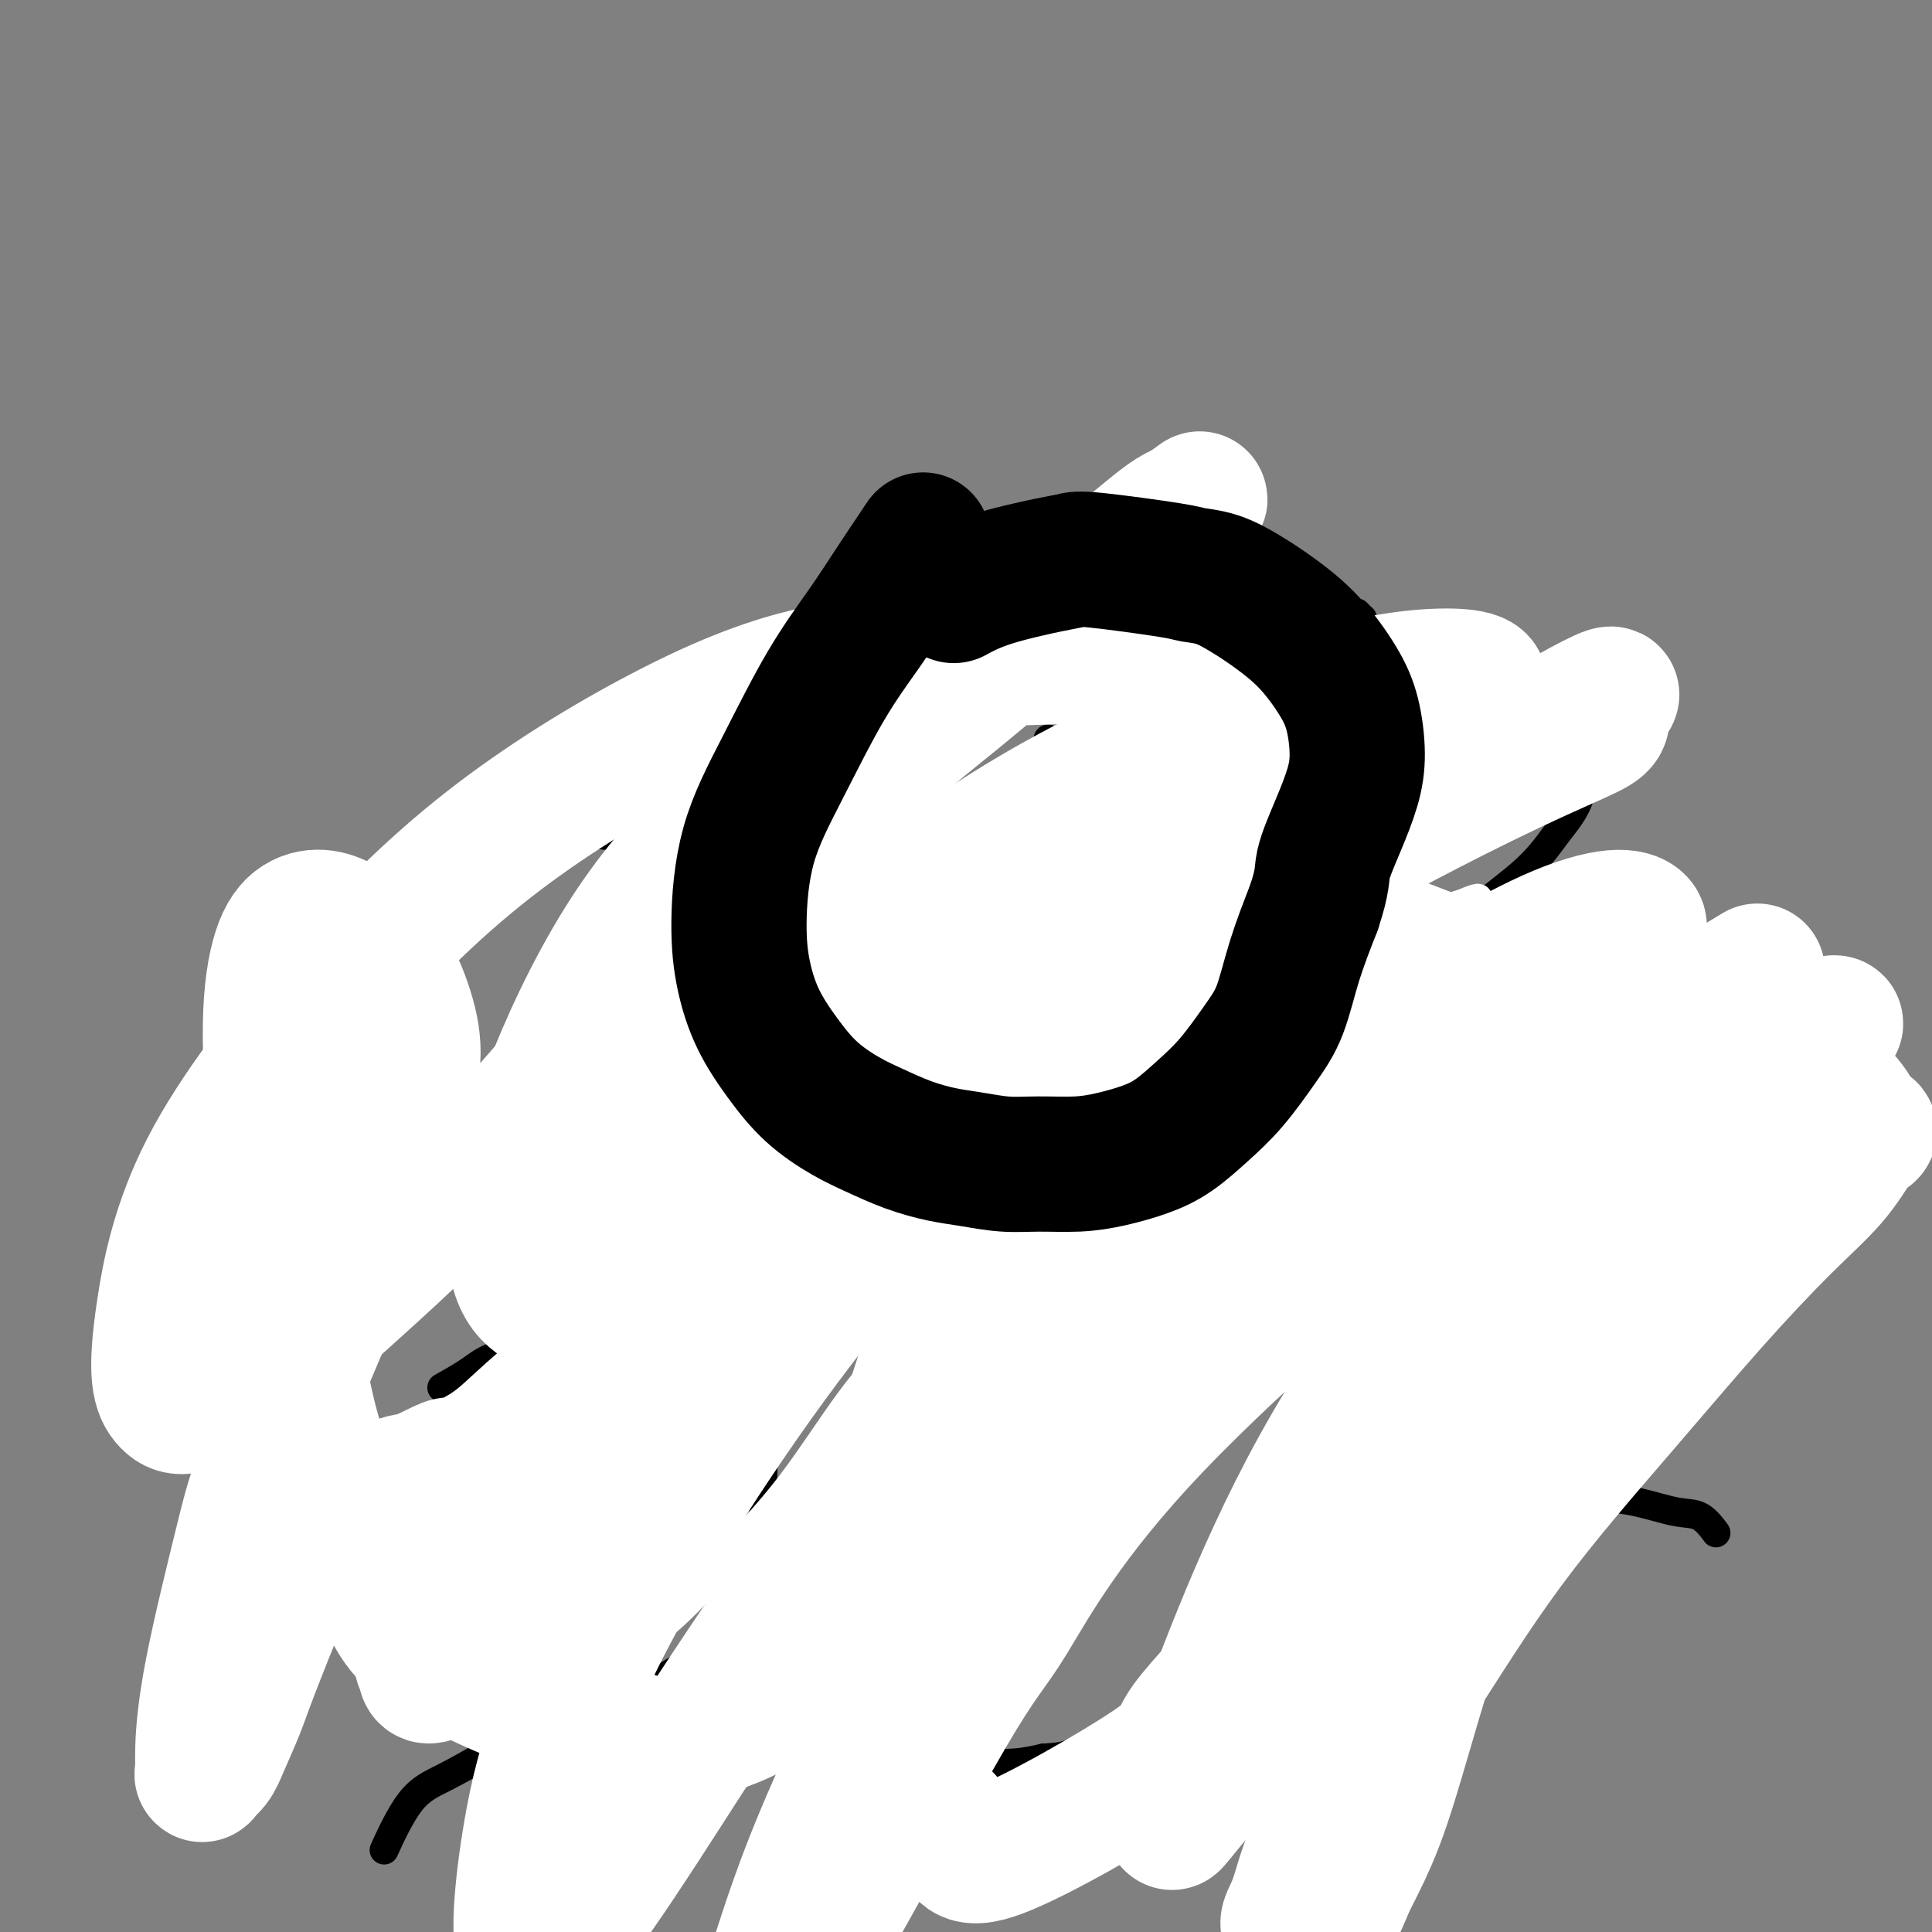 <svg viewBox='0 0 400 400' version='1.1' xmlns='http://www.w3.org/2000/svg' xmlns:xlink='http://www.w3.org/1999/xlink'><rect x="0" y="0" width="400" height="400" fill="#808080" stroke="none"/><g fill='none' stroke='#000000' stroke-width='6' stroke-linecap='round' stroke-linejoin='round'><path d='M170,191c-0.422,0.084 -0.843,0.167 -1,0c-0.157,-0.167 -0.048,-0.586 0,-1c0.048,-0.414 0.035,-0.824 0,-1c-0.035,-0.176 -0.092,-0.119 0,-1c0.092,-0.881 0.333,-2.701 0,-4c-0.333,-1.299 -1.240,-2.076 -2,-3c-0.760,-0.924 -1.372,-1.994 -2,-3c-0.628,-1.006 -1.273,-1.949 -2,-3c-0.727,-1.051 -1.538,-2.210 -2,-3c-0.462,-0.790 -0.577,-1.211 -1,-2c-0.423,-0.789 -1.155,-1.944 -1,-3c0.155,-1.056 1.199,-2.011 2,-3c0.801,-0.989 1.361,-2.011 2,-3c0.639,-0.989 1.356,-1.945 2,-3c0.644,-1.055 1.215,-2.209 2,-3c0.785,-0.791 1.786,-1.219 3,-2c1.214,-0.781 2.643,-1.914 4,-3c1.357,-1.086 2.643,-2.123 4,-3c1.357,-0.877 2.786,-1.593 4,-2c1.214,-0.407 2.212,-0.504 3,-1c0.788,-0.496 1.365,-1.389 2,-2c0.635,-0.611 1.328,-0.938 2,-1c0.672,-0.062 1.323,0.141 2,0c0.677,-0.141 1.380,-0.626 2,-1c0.620,-0.374 1.156,-0.636 2,-1c0.844,-0.364 1.997,-0.829 3,-1c1.003,-0.171 1.858,-0.049 3,0c1.142,0.049 2.571,0.024 4,0'/><path d='M205,138c4.667,-1.397 2.835,-0.388 3,0c0.165,0.388 2.327,0.156 4,0c1.673,-0.156 2.857,-0.235 4,0c1.143,0.235 2.245,0.784 3,1c0.755,0.216 1.165,0.099 2,0c0.835,-0.099 2.097,-0.181 3,0c0.903,0.181 1.446,0.625 2,1c0.554,0.375 1.118,0.682 2,1c0.882,0.318 2.082,0.648 3,1c0.918,0.352 1.553,0.727 2,1c0.447,0.273 0.707,0.443 1,1c0.293,0.557 0.618,1.499 1,2c0.382,0.501 0.819,0.561 1,1c0.181,0.439 0.104,1.259 0,2c-0.104,0.741 -0.234,1.405 0,2c0.234,0.595 0.834,1.122 1,2c0.166,0.878 -0.100,2.108 0,3c0.100,0.892 0.567,1.446 1,2c0.433,0.554 0.833,1.107 1,2c0.167,0.893 0.101,2.126 0,3c-0.101,0.874 -0.237,1.389 0,2c0.237,0.611 0.848,1.318 1,2c0.152,0.682 -0.155,1.338 0,2c0.155,0.662 0.774,1.328 1,2c0.226,0.672 0.061,1.350 0,2c-0.061,0.650 -0.016,1.273 0,2c0.016,0.727 0.004,1.560 0,2c-0.004,0.440 -0.001,0.489 0,1c0.001,0.511 0.000,1.484 0,2c-0.000,0.516 -0.000,0.576 0,1c0.000,0.424 0.000,1.212 0,2'/><path d='M241,183c0.274,6.395 -2.541,2.882 -4,2c-1.459,-0.882 -1.560,0.866 -2,2c-0.440,1.134 -1.217,1.654 -2,2c-0.783,0.346 -1.572,0.516 -2,1c-0.428,0.484 -0.496,1.280 -1,2c-0.504,0.720 -1.444,1.362 -2,2c-0.556,0.638 -0.727,1.270 -1,2c-0.273,0.730 -0.647,1.556 -1,2c-0.353,0.444 -0.686,0.505 -1,1c-0.314,0.495 -0.610,1.424 -1,2c-0.390,0.576 -0.875,0.798 -1,1c-0.125,0.202 0.112,0.384 -1,1c-1.112,0.616 -3.571,1.667 -5,2c-1.429,0.333 -1.828,-0.052 -2,0c-0.172,0.052 -0.118,0.539 -1,1c-0.882,0.461 -2.699,0.894 -4,1c-1.301,0.106 -2.087,-0.114 -3,0c-0.913,0.114 -1.952,0.563 -3,1c-1.048,0.437 -2.105,0.863 -4,1c-1.895,0.137 -4.629,-0.016 -6,0c-1.371,0.016 -1.379,0.202 -2,0c-0.621,-0.202 -1.854,-0.790 -3,-1c-1.146,-0.210 -2.204,-0.040 -3,0c-0.796,0.040 -1.330,-0.049 -2,0c-0.670,0.049 -1.478,0.234 -2,0c-0.522,-0.234 -0.759,-0.889 -1,-1c-0.241,-0.111 -0.484,0.321 -1,0c-0.516,-0.321 -1.303,-1.395 -2,-2c-0.697,-0.605 -1.303,-0.740 -2,-1c-0.697,-0.260 -1.485,-0.646 -2,-1c-0.515,-0.354 -0.758,-0.677 -1,-1'/><path d='M173,202c-1.737,-1.105 -1.578,-0.867 -2,-1c-0.422,-0.133 -1.425,-0.635 -2,-2c-0.575,-1.365 -0.722,-3.592 -1,-5c-0.278,-1.408 -0.688,-1.996 -1,-3c-0.312,-1.004 -0.527,-2.424 -1,-4c-0.473,-1.576 -1.204,-3.309 -2,-5c-0.796,-1.691 -1.656,-3.340 -2,-4c-0.344,-0.660 -0.172,-0.330 0,0'/><path d='M177,165c-0.113,0.008 -0.226,0.016 0,0c0.226,-0.016 0.793,-0.056 1,0c0.207,0.056 0.056,0.207 0,0c-0.056,-0.207 -0.016,-0.774 0,-1c0.016,-0.226 0.008,-0.113 0,0'/><path d='M217,153c0.000,0.000 0.000,0.000 0,0c0.000,0.000 0.000,0.000 0,0c0.000,0.000 0.000,0.000 0,0c0.000,-0.000 0.000,0.000 0,0c-0.000,0.000 0.000,0.000 0,0'/><path d='M181,214c-0.033,0.034 -0.066,0.068 0,0c0.066,-0.068 0.233,-0.236 0,0c-0.233,0.236 -0.864,0.878 -1,1c-0.136,0.122 0.224,-0.275 0,0c-0.224,0.275 -1.032,1.222 -2,3c-0.968,1.778 -2.097,4.385 -3,7c-0.903,2.615 -1.579,5.237 -3,8c-1.421,2.763 -3.586,5.668 -5,9c-1.414,3.332 -2.077,7.090 -3,11c-0.923,3.910 -2.104,7.971 -3,12c-0.896,4.029 -1.505,8.025 -2,12c-0.495,3.975 -0.876,7.929 -1,12c-0.124,4.071 0.007,8.258 0,12c-0.007,3.742 -0.154,7.038 0,10c0.154,2.962 0.607,5.589 1,8c0.393,2.411 0.726,4.604 1,7c0.274,2.396 0.488,4.995 1,7c0.512,2.005 1.321,3.417 2,5c0.679,1.583 1.227,3.337 2,5c0.773,1.663 1.770,3.233 3,5c1.230,1.767 2.692,3.729 4,5c1.308,1.271 2.463,1.851 4,3c1.537,1.149 3.457,2.868 5,4c1.543,1.132 2.710,1.676 4,2c1.290,0.324 2.703,0.427 4,1c1.297,0.573 2.477,1.615 4,2c1.523,0.385 3.388,0.114 5,0c1.612,-0.114 2.973,-0.069 5,0c2.027,0.069 4.722,0.163 7,0c2.278,-0.163 4.139,-0.581 6,-1'/><path d='M216,364c4.509,-0.298 4.281,-0.543 6,-1c1.719,-0.457 5.383,-1.125 8,-2c2.617,-0.875 4.186,-1.955 6,-3c1.814,-1.045 3.871,-2.053 6,-3c2.129,-0.947 4.329,-1.833 6,-3c1.671,-1.167 2.811,-2.615 4,-4c1.189,-1.385 2.426,-2.706 4,-4c1.574,-1.294 3.486,-2.562 5,-4c1.514,-1.438 2.629,-3.047 4,-4c1.371,-0.953 2.996,-1.251 4,-2c1.004,-0.749 1.387,-1.950 2,-3c0.613,-1.050 1.456,-1.949 2,-3c0.544,-1.051 0.790,-2.255 1,-3c0.210,-0.745 0.383,-1.033 1,-2c0.617,-0.967 1.679,-2.615 2,-4c0.321,-1.385 -0.099,-2.507 0,-4c0.099,-1.493 0.717,-3.357 1,-5c0.283,-1.643 0.230,-3.064 0,-5c-0.230,-1.936 -0.639,-4.386 -1,-7c-0.361,-2.614 -0.674,-5.391 -1,-8c-0.326,-2.609 -0.665,-5.048 -1,-7c-0.335,-1.952 -0.667,-3.416 -1,-5c-0.333,-1.584 -0.668,-3.289 -1,-5c-0.332,-1.711 -0.660,-3.427 -1,-5c-0.340,-1.573 -0.692,-3.004 -1,-5c-0.308,-1.996 -0.573,-4.558 -1,-7c-0.427,-2.442 -1.018,-4.765 -2,-7c-0.982,-2.235 -2.356,-4.383 -3,-6c-0.644,-1.617 -0.558,-2.705 -1,-4c-0.442,-1.295 -1.412,-2.799 -2,-4c-0.588,-1.201 -0.794,-2.101 -1,-3'/><path d='M261,232c-2.468,-8.597 -1.639,-4.589 -2,-4c-0.361,0.589 -1.910,-2.242 -3,-4c-1.090,-1.758 -1.719,-2.445 -3,-4c-1.281,-1.555 -3.215,-3.980 -4,-5c-0.785,-1.020 -0.422,-0.637 -1,-1c-0.578,-0.363 -2.096,-1.474 -3,-2c-0.904,-0.526 -1.192,-0.469 -2,-1c-0.808,-0.531 -2.134,-1.652 -3,-2c-0.866,-0.348 -1.271,0.075 -2,0c-0.729,-0.075 -1.781,-0.650 -3,-1c-1.219,-0.350 -2.604,-0.476 -4,-1c-1.396,-0.524 -2.804,-1.447 -4,-2c-1.196,-0.553 -2.180,-0.737 -3,-1c-0.820,-0.263 -1.477,-0.603 -2,-1c-0.523,-0.397 -0.913,-0.849 -1,-1c-0.087,-0.151 0.131,-0.002 1,-1c0.869,-0.998 2.391,-3.142 3,-4c0.609,-0.858 0.304,-0.429 0,0'/><path d='M210,240c0.408,-0.098 0.815,-0.197 1,0c0.185,0.197 0.147,0.689 0,1c-0.147,0.311 -0.405,0.439 0,2c0.405,1.561 1.471,4.553 2,8c0.529,3.447 0.520,7.348 1,11c0.480,3.652 1.450,7.056 2,11c0.550,3.944 0.679,8.427 1,12c0.321,3.573 0.832,6.236 1,9c0.168,2.764 -0.009,5.628 0,8c0.009,2.372 0.202,4.252 0,6c-0.202,1.748 -0.801,3.363 -1,5c-0.199,1.637 0.002,3.297 0,5c-0.002,1.703 -0.207,3.450 0,5c0.207,1.550 0.826,2.902 1,4c0.174,1.098 -0.096,1.941 0,3c0.096,1.059 0.558,2.333 1,3c0.442,0.667 0.864,0.729 1,1c0.136,0.271 -0.015,0.753 0,1c0.015,0.247 0.196,0.259 0,0c-0.196,-0.259 -0.770,-0.788 -1,-1c-0.230,-0.212 -0.115,-0.106 0,0'/><path d='M188,278c-0.058,-0.046 -0.117,-0.092 0,0c0.117,0.092 0.409,0.322 1,0c0.591,-0.322 1.479,-1.197 3,-2c1.521,-0.803 3.673,-1.536 6,-2c2.327,-0.464 4.830,-0.660 7,-1c2.170,-0.340 4.009,-0.826 6,-1c1.991,-0.174 4.136,-0.038 6,0c1.864,0.038 3.448,-0.023 5,0c1.552,0.023 3.073,0.129 5,0c1.927,-0.129 4.260,-0.494 7,-1c2.740,-0.506 5.886,-1.154 9,-2c3.114,-0.846 6.195,-1.891 9,-3c2.805,-1.109 5.335,-2.282 7,-3c1.665,-0.718 2.464,-0.981 3,-1c0.536,-0.019 0.809,0.205 1,0c0.191,-0.205 0.300,-0.839 0,-1c-0.300,-0.161 -1.008,0.153 -2,0c-0.992,-0.153 -2.267,-0.772 -3,-1c-0.733,-0.228 -0.924,-0.065 -1,0c-0.076,0.065 -0.038,0.033 0,0'/><path d='M240,173c0.539,0.002 1.078,0.005 1,0c-0.078,-0.005 -0.774,-0.017 -1,0c-0.226,0.017 0.016,0.063 0,0c-0.016,-0.063 -0.291,-0.235 0,-1c0.291,-0.765 1.149,-2.123 3,-4c1.851,-1.877 4.695,-4.274 8,-7c3.305,-2.726 7.071,-5.783 11,-9c3.929,-3.217 8.019,-6.595 11,-9c2.981,-2.405 4.851,-3.836 6,-5c1.149,-1.164 1.577,-2.062 2,-3c0.423,-0.938 0.842,-1.915 1,-3c0.158,-1.085 0.056,-2.277 0,-3c-0.056,-0.723 -0.067,-0.977 0,-1c0.067,-0.023 0.210,0.186 0,0c-0.210,-0.186 -0.774,-0.767 -1,-1c-0.226,-0.233 -0.113,-0.116 0,0'/><path d='M169,174c0.116,-0.009 0.232,-0.018 0,0c-0.232,0.018 -0.811,0.061 -1,0c-0.189,-0.061 0.011,-0.228 -1,0c-1.011,0.228 -3.234,0.852 -5,1c-1.766,0.148 -3.075,-0.180 -5,0c-1.925,0.180 -4.467,0.867 -7,1c-2.533,0.133 -5.057,-0.289 -8,-1c-2.943,-0.711 -6.304,-1.710 -9,-2c-2.696,-0.290 -4.728,0.131 -7,0c-2.272,-0.131 -4.784,-0.812 -7,-1c-2.216,-0.188 -4.135,0.118 -6,0c-1.865,-0.118 -3.677,-0.659 -5,-1c-1.323,-0.341 -2.159,-0.483 -3,-1c-0.841,-0.517 -1.688,-1.408 -2,-2c-0.312,-0.592 -0.089,-0.883 0,-1c0.089,-0.117 0.045,-0.058 0,0'/><path d='M277,215c-0.060,0.088 -0.121,0.175 1,-1c1.121,-1.175 3.423,-3.613 6,-6c2.577,-2.387 5.428,-4.725 9,-8c3.572,-3.275 7.864,-7.488 12,-11c4.136,-3.512 8.114,-6.322 11,-9c2.886,-2.678 4.678,-5.225 6,-7c1.322,-1.775 2.172,-2.777 3,-4c0.828,-1.223 1.634,-2.668 2,-4c0.366,-1.332 0.291,-2.551 0,-3c-0.291,-0.449 -0.797,-0.128 -1,0c-0.203,0.128 -0.101,0.064 0,0'/><path d='M273,264c0.314,-0.018 0.628,-0.036 2,0c1.372,0.036 3.803,0.126 6,0c2.197,-0.126 4.161,-0.467 7,-1c2.839,-0.533 6.553,-1.256 10,-2c3.447,-0.744 6.627,-1.509 10,-2c3.373,-0.491 6.937,-0.709 10,-1c3.063,-0.291 5.624,-0.656 8,-1c2.376,-0.344 4.568,-0.667 7,-1c2.432,-0.333 5.106,-0.677 7,-1c1.894,-0.323 3.010,-0.625 5,-1c1.990,-0.375 4.854,-0.821 6,-1c1.146,-0.179 0.573,-0.089 0,0'/><path d='M283,313c-0.005,-0.008 -0.010,-0.016 0,0c0.010,0.016 0.035,0.057 0,0c-0.035,-0.057 -0.130,-0.212 0,0c0.130,0.212 0.483,0.792 1,1c0.517,0.208 1.197,0.046 3,0c1.803,-0.046 4.730,0.026 7,0c2.270,-0.026 3.881,-0.149 8,-1c4.119,-0.851 10.744,-2.431 14,-3c3.256,-0.569 3.144,-0.127 5,0c1.856,0.127 5.682,-0.060 9,0c3.318,0.060 6.129,0.367 9,1c2.871,0.633 5.800,1.592 8,2c2.200,0.408 3.669,0.264 5,1c1.331,0.736 2.523,2.353 3,3c0.477,0.647 0.238,0.323 0,0'/><path d='M278,197c-0.456,-0.081 -0.911,-0.162 -1,0c-0.089,0.162 0.190,0.568 0,1c-0.190,0.432 -0.848,0.892 -1,1c-0.152,0.108 0.200,-0.135 0,0c-0.200,0.135 -0.954,0.647 -1,1c-0.046,0.353 0.615,0.545 0,1c-0.615,0.455 -2.507,1.172 -4,2c-1.493,0.828 -2.586,1.766 -4,3c-1.414,1.234 -3.148,2.763 -5,4c-1.852,1.237 -3.824,2.180 -5,3c-1.176,0.820 -1.558,1.515 -2,2c-0.442,0.485 -0.943,0.759 -1,1c-0.057,0.241 0.331,0.450 1,0c0.669,-0.450 1.620,-1.557 2,-2c0.380,-0.443 0.190,-0.221 0,0'/><path d='M172,233c-0.306,0.145 -0.612,0.290 -1,0c-0.388,-0.290 -0.859,-1.016 -2,-1c-1.141,0.016 -2.951,0.775 -5,1c-2.049,0.225 -4.338,-0.084 -7,0c-2.662,0.084 -5.698,0.563 -9,1c-3.302,0.437 -6.872,0.834 -11,1c-4.128,0.166 -8.815,0.101 -13,0c-4.185,-0.101 -7.868,-0.237 -12,0c-4.132,0.237 -8.714,0.845 -13,1c-4.286,0.155 -8.276,-0.145 -12,0c-3.724,0.145 -7.181,0.736 -10,1c-2.819,0.264 -5.001,0.201 -7,0c-1.999,-0.201 -3.814,-0.538 -5,-1c-1.186,-0.462 -1.742,-1.047 -3,-1c-1.258,0.047 -3.216,0.728 -4,1c-0.784,0.272 -0.392,0.136 0,0'/><path d='M152,272c0.114,-0.114 0.227,-0.229 0,0c-0.227,0.229 -0.795,0.800 -1,1c-0.205,0.200 -0.049,0.029 0,0c0.049,-0.029 -0.010,0.085 -1,0c-0.990,-0.085 -2.912,-0.371 -5,0c-2.088,0.371 -4.344,1.397 -7,2c-2.656,0.603 -5.713,0.783 -9,1c-3.287,0.217 -6.805,0.472 -10,1c-3.195,0.528 -6.069,1.329 -9,2c-2.931,0.671 -5.920,1.211 -8,2c-2.080,0.789 -3.252,1.828 -5,3c-1.748,1.172 -4.071,2.478 -5,3c-0.929,0.522 -0.465,0.261 0,0'/><path d='M158,337c-0.436,0.026 -0.872,0.052 -1,0c-0.128,-0.052 0.051,-0.181 0,0c-0.051,0.181 -0.333,0.673 -1,1c-0.667,0.327 -1.721,0.489 -3,1c-1.279,0.511 -2.784,1.371 -4,2c-1.216,0.629 -2.142,1.027 -4,2c-1.858,0.973 -4.646,2.520 -7,4c-2.354,1.480 -4.273,2.892 -7,4c-2.727,1.108 -6.261,1.911 -10,3c-3.739,1.089 -7.682,2.465 -11,4c-3.318,1.535 -6.011,3.229 -9,5c-2.989,1.771 -6.276,3.619 -9,5c-2.724,1.381 -4.887,2.295 -7,5c-2.113,2.705 -4.175,7.201 -5,9c-0.825,1.799 -0.412,0.899 0,0'/><path d='M167,159c-0.036,-0.001 -0.073,-0.001 0,0c0.073,0.001 0.254,0.004 0,0c-0.254,-0.004 -0.945,-0.016 -1,0c-0.055,0.016 0.525,0.060 1,0c0.475,-0.060 0.845,-0.225 1,0c0.155,0.225 0.094,0.840 0,1c-0.094,0.160 -0.222,-0.136 0,0c0.222,0.136 0.792,0.702 1,1c0.208,0.298 0.052,0.326 0,1c-0.052,0.674 -0.000,1.992 0,3c0.000,1.008 -0.052,1.704 0,2c0.052,0.296 0.206,0.192 0,0c-0.206,-0.192 -0.773,-0.471 -1,-1c-0.227,-0.529 -0.113,-1.308 0,-2c0.113,-0.692 0.225,-1.296 0,-2c-0.225,-0.704 -0.789,-1.509 -1,-2c-0.211,-0.491 -0.071,-0.667 0,-1c0.071,-0.333 0.071,-0.821 0,-1c-0.071,-0.179 -0.215,-0.048 0,0c0.215,0.048 0.789,0.013 1,0c0.211,-0.013 0.060,-0.004 0,0c-0.060,0.004 -0.030,0.002 0,0'/><path d='M219,138c-0.000,0.030 -0.001,0.060 0,0c0.001,-0.060 0.002,-0.209 0,0c-0.002,0.209 -0.009,0.776 0,1c0.009,0.224 0.033,0.105 0,0c-0.033,-0.105 -0.124,-0.197 0,0c0.124,0.197 0.463,0.682 1,1c0.537,0.318 1.272,0.467 2,1c0.728,0.533 1.449,1.449 2,2c0.551,0.551 0.932,0.736 1,1c0.068,0.264 -0.177,0.607 0,1c0.177,0.393 0.775,0.837 1,1c0.225,0.163 0.075,0.044 0,0c-0.075,-0.044 -0.076,-0.015 0,0c0.076,0.015 0.228,0.015 0,0c-0.228,-0.015 -0.835,-0.047 -1,0c-0.165,0.047 0.114,0.171 0,0c-0.114,-0.171 -0.620,-0.638 -1,-1c-0.380,-0.362 -0.634,-0.619 -1,-1c-0.366,-0.381 -0.844,-0.887 -1,-1c-0.156,-0.113 0.010,0.165 0,0c-0.010,-0.165 -0.195,-0.775 0,-1c0.195,-0.225 0.770,-0.064 1,0c0.230,0.064 0.115,0.032 0,0'/><path d='M166,154c-0.033,-0.003 -0.065,-0.005 0,0c0.065,0.005 0.228,0.019 0,0c-0.228,-0.019 -0.845,-0.069 -1,0c-0.155,0.069 0.154,0.258 0,0c-0.154,-0.258 -0.770,-0.964 -1,-1c-0.230,-0.036 -0.075,0.597 0,0c0.075,-0.597 0.069,-2.425 0,-4c-0.069,-1.575 -0.200,-2.897 0,-4c0.200,-1.103 0.730,-1.988 1,-3c0.270,-1.012 0.279,-2.152 0,-3c-0.279,-0.848 -0.845,-1.404 -1,-2c-0.155,-0.596 0.103,-1.232 0,-2c-0.103,-0.768 -0.566,-1.668 -1,-2c-0.434,-0.332 -0.838,-0.095 -1,0c-0.162,0.095 -0.081,0.047 0,0'/><path d='M216,133c-0.033,0.001 -0.065,0.001 0,0c0.065,-0.001 0.229,-0.004 0,0c-0.229,0.004 -0.849,0.014 -1,0c-0.151,-0.014 0.169,-0.053 0,0c-0.169,0.053 -0.825,0.200 -1,0c-0.175,-0.200 0.132,-0.745 0,-1c-0.132,-0.255 -0.704,-0.220 -1,0c-0.296,0.220 -0.318,0.624 -1,0c-0.682,-0.624 -2.026,-2.276 -3,-3c-0.974,-0.724 -1.578,-0.522 -2,-1c-0.422,-0.478 -0.663,-1.638 -1,-2c-0.337,-0.362 -0.770,0.074 -1,0c-0.230,-0.074 -0.258,-0.659 0,-1c0.258,-0.341 0.800,-0.438 1,-1c0.200,-0.562 0.057,-1.589 0,-2c-0.057,-0.411 -0.029,-0.205 0,0'/></g>
<g fill='none' stroke='#FFFFFF' stroke-width='6' stroke-linecap='round' stroke-linejoin='round'><path d='M203,296c-0.713,-0.012 -1.426,-0.024 -2,0c-0.574,0.024 -1.010,0.084 -2,0c-0.990,-0.084 -2.536,-0.311 -3,-1c-0.464,-0.689 0.153,-1.842 2,-4c1.847,-2.158 4.923,-5.323 11,-10c6.077,-4.677 15.154,-10.865 27,-18c11.846,-7.135 26.461,-15.217 37,-21c10.539,-5.783 17.001,-9.269 22,-12c4.999,-2.731 8.536,-4.708 12,-6c3.464,-1.292 6.856,-1.899 9,-3c2.144,-1.101 3.042,-2.695 4,-4c0.958,-1.305 1.977,-2.320 2,-3c0.023,-0.680 -0.950,-1.024 -1,-2c-0.050,-0.976 0.823,-2.583 -6,-2c-6.823,0.583 -21.342,3.358 -29,5c-7.658,1.642 -8.455,2.152 -16,6c-7.545,3.848 -21.840,11.034 -34,18c-12.160,6.966 -22.187,13.712 -30,20c-7.813,6.288 -13.411,12.118 -18,17c-4.589,4.882 -8.169,8.816 -12,14c-3.831,5.184 -7.915,11.617 -12,17c-4.085,5.383 -8.172,9.717 -12,14c-3.828,4.283 -7.398,8.516 -11,12c-3.602,3.484 -7.238,6.220 -10,8c-2.762,1.780 -4.652,2.603 -6,3c-1.348,0.397 -2.154,0.369 -3,0c-0.846,-0.369 -1.732,-1.078 -1,-3c0.732,-1.922 3.082,-5.056 7,-11c3.918,-5.944 9.405,-14.698 17,-24c7.595,-9.302 17.297,-19.151 27,-29'/><path d='M172,277c9.582,-9.344 20.039,-18.202 30,-26c9.961,-7.798 19.428,-14.534 27,-20c7.572,-5.466 13.249,-9.661 24,-16c10.751,-6.339 26.574,-14.821 34,-19c7.426,-4.179 6.454,-4.055 8,-5c1.546,-0.945 5.610,-2.961 8,-4c2.390,-1.039 3.106,-1.103 3,-1c-0.106,0.103 -1.033,0.372 -3,1c-1.967,0.628 -4.974,1.613 -12,4c-7.026,2.387 -18.072,6.175 -32,12c-13.928,5.825 -30.738,13.688 -47,23c-16.262,9.312 -31.977,20.073 -44,30c-12.023,9.927 -20.353,19.020 -27,27c-6.647,7.980 -11.611,14.847 -16,21c-4.389,6.153 -8.202,11.591 -11,16c-2.798,4.409 -4.580,7.789 -6,10c-1.420,2.211 -2.480,3.252 -3,4c-0.520,0.748 -0.502,1.203 0,1c0.502,-0.203 1.487,-1.064 4,-4c2.513,-2.936 6.553,-7.947 14,-16c7.447,-8.053 18.301,-19.148 29,-30c10.699,-10.852 21.242,-21.460 32,-31c10.758,-9.540 21.732,-18.013 32,-25c10.268,-6.987 19.830,-12.487 28,-17c8.170,-4.513 14.949,-8.039 21,-11c6.051,-2.961 11.376,-5.357 15,-7c3.624,-1.643 5.549,-2.533 7,-3c1.451,-0.467 2.429,-0.510 2,0c-0.429,0.510 -2.265,1.574 -3,2c-0.735,0.426 -0.367,0.213 0,0'/></g>
<g fill='none' stroke='#FFFFFF' stroke-width='28' stroke-linecap='round' stroke-linejoin='round'><path d='M175,229c-0.292,-0.091 -0.584,-0.181 -1,0c-0.416,0.181 -0.955,0.635 -1,1c-0.045,0.365 0.405,0.643 0,1c-0.405,0.357 -1.665,0.795 0,1c1.665,0.205 6.253,0.179 12,-2c5.747,-2.179 12.651,-6.511 22,-13c9.349,-6.489 21.141,-15.134 32,-23c10.859,-7.866 20.785,-14.951 29,-21c8.215,-6.049 14.720,-11.062 20,-15c5.280,-3.938 9.336,-6.803 12,-9c2.664,-2.197 3.934,-3.727 5,-5c1.066,-1.273 1.926,-2.288 1,-3c-0.926,-0.712 -3.637,-1.122 -8,-1c-4.363,0.122 -10.376,0.776 -20,3c-9.624,2.224 -22.859,6.019 -37,12c-14.141,5.981 -29.188,14.149 -43,24c-13.812,9.851 -26.388,21.383 -36,31c-9.612,9.617 -16.258,17.317 -21,24c-4.742,6.683 -7.579,12.350 -10,17c-2.421,4.650 -4.427,8.284 -6,11c-1.573,2.716 -2.714,4.513 -4,6c-1.286,1.487 -2.719,2.663 -4,3c-1.281,0.337 -2.412,-0.166 -4,-1c-1.588,-0.834 -3.635,-1.998 -5,-5c-1.365,-3.002 -2.049,-7.842 -1,-15c1.049,-7.158 3.829,-16.634 8,-27c4.171,-10.366 9.731,-21.623 16,-31c6.269,-9.377 13.247,-16.874 21,-24c7.753,-7.126 16.280,-13.880 24,-19c7.720,-5.120 14.634,-8.606 21,-12c6.366,-3.394 12.183,-6.697 18,-10'/><path d='M215,127c8.818,-5.151 11.364,-7.029 15,-10c3.636,-2.971 8.362,-7.036 11,-9c2.638,-1.964 3.190,-1.826 5,-3c1.810,-1.174 4.880,-3.661 -1,1c-5.880,4.661 -20.708,16.471 -30,24c-9.292,7.529 -13.048,10.776 -17,14c-3.952,3.224 -8.100,6.425 -18,15c-9.900,8.575 -25.550,22.526 -38,35c-12.450,12.474 -21.699,23.473 -30,33c-8.301,9.527 -15.655,17.584 -22,24c-6.345,6.416 -11.681,11.193 -17,16c-5.319,4.807 -10.620,9.646 -15,13c-4.380,3.354 -7.839,5.225 -11,7c-3.161,1.775 -6.024,3.454 -8,4c-1.976,0.546 -3.066,-0.042 -4,-1c-0.934,-0.958 -1.713,-2.285 -2,-5c-0.287,-2.715 -0.083,-6.819 1,-14c1.083,-7.181 3.046,-17.440 9,-29c5.954,-11.560 15.900,-24.421 26,-36c10.100,-11.579 20.354,-21.877 32,-31c11.646,-9.123 24.683,-17.073 36,-23c11.317,-5.927 20.913,-9.832 30,-12c9.087,-2.168 17.666,-2.598 26,-3c8.334,-0.402 16.423,-0.776 24,-1c7.577,-0.224 14.643,-0.299 21,0c6.357,0.299 12.006,0.971 17,1c4.994,0.029 9.333,-0.586 12,0c2.667,0.586 3.663,2.374 4,4c0.337,1.626 0.014,3.092 -2,6c-2.014,2.908 -5.718,7.260 -14,15c-8.282,7.740 -21.141,18.870 -34,30'/><path d='M221,192c-15.700,14.149 -30.952,27.022 -46,42c-15.048,14.978 -29.894,32.062 -41,46c-11.106,13.938 -18.471,24.731 -24,33c-5.529,8.269 -9.221,14.013 -13,19c-3.779,4.987 -7.646,9.218 -9,11c-1.354,1.782 -0.196,1.114 0,2c0.196,0.886 -0.571,3.325 3,1c3.571,-2.325 11.482,-9.412 15,-13c3.518,-3.588 2.645,-3.675 10,-13c7.355,-9.325 22.937,-27.887 31,-41c8.063,-13.113 8.605,-20.776 42,-45c33.395,-24.224 99.642,-65.009 127,-81c27.358,-15.991 15.826,-7.189 12,-4c-3.826,3.189 0.055,0.764 2,0c1.945,-0.764 1.954,0.133 1,1c-0.954,0.867 -2.871,1.705 -8,4c-5.129,2.295 -13.469,6.048 -27,13c-13.531,6.952 -32.251,17.103 -52,31c-19.749,13.897 -40.525,31.538 -59,52c-18.475,20.462 -34.649,43.743 -46,62c-11.351,18.257 -17.878,31.488 -22,42c-4.122,10.512 -5.838,18.304 -7,25c-1.162,6.696 -1.770,12.297 -2,16c-0.230,3.703 -0.081,5.509 0,7c0.081,1.491 0.094,2.668 1,3c0.906,0.332 2.706,-0.180 5,-2c2.294,-1.820 5.084,-4.949 10,-12c4.916,-7.051 11.958,-18.026 19,-29'/><path d='M143,362c7.141,-10.924 15.495,-23.733 25,-37c9.505,-13.267 20.161,-26.992 32,-40c11.839,-13.008 24.862,-25.297 37,-36c12.138,-10.703 23.393,-19.818 34,-27c10.607,-7.182 20.566,-12.431 29,-17c8.434,-4.569 15.341,-8.458 21,-11c5.659,-2.542 10.069,-3.738 13,-4c2.931,-0.262 4.382,0.409 5,1c0.618,0.591 0.403,1.102 0,2c-0.403,0.898 -0.992,2.184 -5,5c-4.008,2.816 -11.434,7.164 -23,15c-11.566,7.836 -27.272,19.161 -43,33c-15.728,13.839 -31.478,30.192 -45,47c-13.522,16.808 -24.818,34.072 -33,48c-8.182,13.928 -13.252,24.522 -17,33c-3.748,8.478 -6.175,14.840 -8,20c-1.825,5.160 -3.048,9.117 -4,12c-0.952,2.883 -1.634,4.693 -2,6c-0.366,1.307 -0.416,2.111 0,2c0.416,-0.111 1.296,-1.139 2,-1c0.704,0.139 1.231,1.443 8,-10c6.769,-11.443 19.781,-35.635 27,-48c7.219,-12.365 8.645,-12.904 13,-20c4.355,-7.096 11.640,-20.748 30,-40c18.360,-19.252 47.795,-44.103 61,-55c13.205,-10.897 10.178,-7.841 11,-8c0.822,-0.159 5.491,-3.534 11,-7c5.509,-3.466 11.858,-7.022 17,-10c5.142,-2.978 9.077,-5.379 12,-7c2.923,-1.621 4.835,-2.463 6,-3c1.165,-0.537 1.582,-0.768 2,-1'/><path d='M359,204c9.264,-5.636 2.924,-1.726 0,0c-2.924,1.726 -2.433,1.268 -3,2c-0.567,0.732 -2.192,2.655 -5,5c-2.808,2.345 -6.800,5.111 -12,10c-5.200,4.889 -11.609,11.899 -19,20c-7.391,8.101 -15.765,17.292 -24,28c-8.235,10.708 -16.330,22.931 -23,35c-6.670,12.069 -11.914,23.983 -16,34c-4.086,10.017 -7.014,18.136 -9,24c-1.986,5.864 -3.031,9.475 -4,12c-0.969,2.525 -1.864,3.966 -1,3c0.864,-0.966 3.487,-4.339 5,-6c1.513,-1.661 1.916,-1.610 5,-7c3.084,-5.390 8.848,-16.220 17,-29c8.152,-12.780 18.691,-27.511 27,-39c8.309,-11.489 14.386,-19.737 25,-31c10.614,-11.263 25.764,-25.541 33,-32c7.236,-6.459 6.559,-5.100 9,-7c2.441,-1.900 7.999,-7.058 11,-10c3.001,-2.942 3.443,-3.666 4,-4c0.557,-0.334 1.228,-0.278 1,0c-0.228,0.278 -1.356,0.777 -3,2c-1.644,1.223 -3.805,3.169 -8,7c-4.195,3.831 -10.424,9.548 -17,17c-6.576,7.452 -13.499,16.638 -20,27c-6.501,10.362 -12.579,21.901 -18,33c-5.421,11.099 -10.185,21.759 -14,32c-3.815,10.241 -6.681,20.065 -9,28c-2.319,7.935 -4.091,13.981 -6,19c-1.909,5.019 -3.954,9.009 -6,13'/><path d='M279,390c-4.186,10.465 -4.150,6.627 -5,6c-0.850,-0.627 -2.586,1.958 -4,3c-1.414,1.042 -2.505,0.542 -3,0c-0.495,-0.542 -0.392,-1.127 0,-2c0.392,-0.873 1.075,-2.036 2,-5c0.925,-2.964 2.092,-7.730 6,-15c3.908,-7.270 10.558,-17.043 17,-27c6.442,-9.957 12.676,-20.099 20,-30c7.324,-9.901 15.738,-19.560 23,-28c7.262,-8.440 13.374,-15.662 19,-22c5.626,-6.338 10.767,-11.792 15,-16c4.233,-4.208 7.558,-7.168 10,-10c2.442,-2.832 4.001,-5.534 5,-7c0.999,-1.466 1.439,-1.694 2,-2c0.561,-0.306 1.242,-0.689 1,-1c-0.242,-0.311 -1.408,-0.550 -2,-1c-0.592,-0.450 -0.610,-1.113 -1,-2c-0.390,-0.887 -1.152,-2.000 -2,-3c-0.848,-1.000 -1.781,-1.887 -3,-3c-1.219,-1.113 -2.725,-2.453 -5,-4c-2.275,-1.547 -5.318,-3.303 -10,-5c-4.682,-1.697 -11.003,-3.337 -19,-5c-7.997,-1.663 -17.670,-3.349 -27,-4c-9.330,-0.651 -18.318,-0.267 -27,0c-8.682,0.267 -17.058,0.419 -25,2c-7.942,1.581 -15.451,4.592 -23,9c-7.549,4.408 -15.137,10.212 -22,17c-6.863,6.788 -13.002,14.558 -18,23c-4.998,8.442 -8.857,17.555 -12,27c-3.143,9.445 -5.572,19.223 -8,29'/><path d='M183,314c-3.434,13.507 -2.020,19.275 -1,26c1.020,6.725 1.646,14.408 3,20c1.354,5.592 3.435,9.092 6,12c2.565,2.908 5.614,5.224 7,8c1.386,2.776 1.108,6.013 9,3c7.892,-3.013 23.955,-12.277 31,-17c7.045,-4.723 5.073,-4.906 8,-9c2.927,-4.094 10.752,-12.100 17,-19c6.248,-6.900 10.918,-12.695 16,-19c5.082,-6.305 10.575,-13.118 16,-20c5.425,-6.882 10.784,-13.831 15,-21c4.216,-7.169 7.291,-14.559 10,-21c2.709,-6.441 5.051,-11.934 6,-17c0.949,-5.066 0.505,-9.706 -1,-14c-1.505,-4.294 -4.073,-8.243 -7,-12c-2.927,-3.757 -6.215,-7.321 -10,-10c-3.785,-2.679 -8.069,-4.471 -12,-6c-3.931,-1.529 -7.509,-2.794 -10,-4c-2.491,-1.206 -3.894,-2.352 -5,-3c-1.106,-0.648 -1.916,-0.800 -3,-1c-1.084,-0.200 -2.443,-0.450 -4,-1c-1.557,-0.550 -3.311,-1.399 -7,-1c-3.689,0.399 -9.312,2.047 -18,6c-8.688,3.953 -20.443,10.210 -32,17c-11.557,6.790 -22.918,14.112 -34,22c-11.082,7.888 -21.884,16.343 -31,24c-9.116,7.657 -16.547,14.516 -23,20c-6.453,5.484 -11.930,9.592 -16,13c-4.070,3.408 -6.734,6.117 -9,8c-2.266,1.883 -4.133,2.942 -6,4'/><path d='M98,302c-13.982,11.002 -6.436,4.008 -5,2c1.436,-2.008 -3.239,0.970 -6,2c-2.761,1.030 -3.608,0.112 -8,3c-4.392,2.888 -12.331,9.581 -16,13c-3.669,3.419 -3.070,3.562 -3,4c0.070,0.438 -0.389,1.170 -2,5c-1.611,3.830 -4.373,10.756 -6,15c-1.627,4.244 -2.121,5.805 -3,8c-0.879,2.195 -2.145,5.024 -3,7c-0.855,1.976 -1.299,3.099 -2,4c-0.701,0.901 -1.660,1.579 -2,2c-0.340,0.421 -0.062,0.585 0,0c0.062,-0.585 -0.091,-1.919 0,-5c0.091,-3.081 0.426,-7.909 2,-16c1.574,-8.091 4.388,-19.446 6,-26c1.612,-6.554 2.022,-8.308 4,-14c1.978,-5.692 5.524,-15.322 10,-26c4.476,-10.678 9.883,-22.402 13,-30c3.117,-7.598 3.944,-11.069 5,-15c1.056,-3.931 2.342,-8.323 3,-12c0.658,-3.677 0.687,-6.641 0,-10c-0.687,-3.359 -2.090,-7.114 -3,-9c-0.910,-1.886 -1.327,-1.902 -2,-3c-0.673,-1.098 -1.601,-3.276 -3,-5c-1.399,-1.724 -3.269,-2.992 -5,-4c-1.731,-1.008 -3.323,-1.756 -5,-2c-1.677,-0.244 -3.439,0.017 -5,1c-1.561,0.983 -2.920,2.688 -4,6c-1.080,3.312 -1.880,8.232 -2,15c-0.120,6.768 0.440,15.384 1,24'/><path d='M57,236c0.485,14.170 2.198,30.095 4,42c1.802,11.905 3.694,19.791 7,28c3.306,8.209 8.028,16.741 11,23c2.972,6.259 4.195,10.246 15,16c10.805,5.754 31.192,13.274 40,16c8.808,2.726 6.038,0.657 8,-1c1.962,-1.657 8.657,-2.901 14,-6c5.343,-3.099 9.333,-8.052 14,-14c4.667,-5.948 10.010,-12.889 16,-22c5.990,-9.111 12.626,-20.391 20,-30c7.374,-9.609 15.485,-17.549 24,-26c8.515,-8.451 17.433,-17.415 21,-21c3.567,-3.585 1.784,-1.793 0,0'/></g>
<g fill='none' stroke='#000000' stroke-width='28' stroke-linecap='round' stroke-linejoin='round'><path d='M191,112c-0.038,0.057 -0.075,0.114 0,0c0.075,-0.114 0.264,-0.399 0,0c-0.264,0.399 -0.980,1.482 -2,3c-1.020,1.518 -2.342,3.472 -4,6c-1.658,2.528 -3.650,5.631 -6,9c-2.350,3.369 -5.059,7.002 -8,12c-2.941,4.998 -6.115,11.359 -9,17c-2.885,5.641 -5.480,10.562 -7,16c-1.520,5.438 -1.963,11.395 -2,16c-0.037,4.605 0.334,7.860 1,11c0.666,3.140 1.628,6.167 3,9c1.372,2.833 3.155,5.472 5,8c1.845,2.528 3.752,4.943 6,7c2.248,2.057 4.836,3.755 7,5c2.164,1.245 3.904,2.036 6,3c2.096,0.964 4.550,2.100 7,3c2.450,0.900 4.898,1.562 7,2c2.102,0.438 3.858,0.651 6,1c2.142,0.349 4.669,0.834 7,1c2.331,0.166 4.467,0.013 7,0c2.533,-0.013 5.463,0.115 8,0c2.537,-0.115 4.679,-0.474 7,-1c2.321,-0.526 4.819,-1.220 7,-2c2.181,-0.780 4.043,-1.646 6,-3c1.957,-1.354 4.007,-3.197 6,-5c1.993,-1.803 3.929,-3.566 6,-6c2.071,-2.434 4.277,-5.539 6,-8c1.723,-2.461 2.964,-4.278 4,-7c1.036,-2.722 1.867,-6.349 3,-10c1.133,-3.651 2.566,-7.325 4,-11'/><path d='M272,188c2.016,-5.992 1.558,-6.972 2,-9c0.442,-2.028 1.786,-5.106 3,-8c1.214,-2.894 2.298,-5.606 3,-8c0.702,-2.394 1.021,-4.471 1,-7c-0.021,-2.529 -0.384,-5.509 -1,-8c-0.616,-2.491 -1.486,-4.492 -3,-7c-1.514,-2.508 -3.673,-5.523 -6,-8c-2.327,-2.477 -4.821,-4.417 -7,-6c-2.179,-1.583 -4.044,-2.810 -6,-4c-1.956,-1.190 -4.004,-2.344 -6,-3c-1.996,-0.656 -3.941,-0.815 -5,-1c-1.059,-0.185 -1.232,-0.395 -5,-1c-3.768,-0.605 -11.129,-1.605 -15,-2c-3.871,-0.395 -4.250,-0.186 -5,0c-0.750,0.186 -1.871,0.349 -5,1c-3.129,0.651 -8.265,1.791 -12,3c-3.735,1.209 -6.067,2.488 -7,3c-0.933,0.512 -0.466,0.256 0,0'/></g>
</svg>